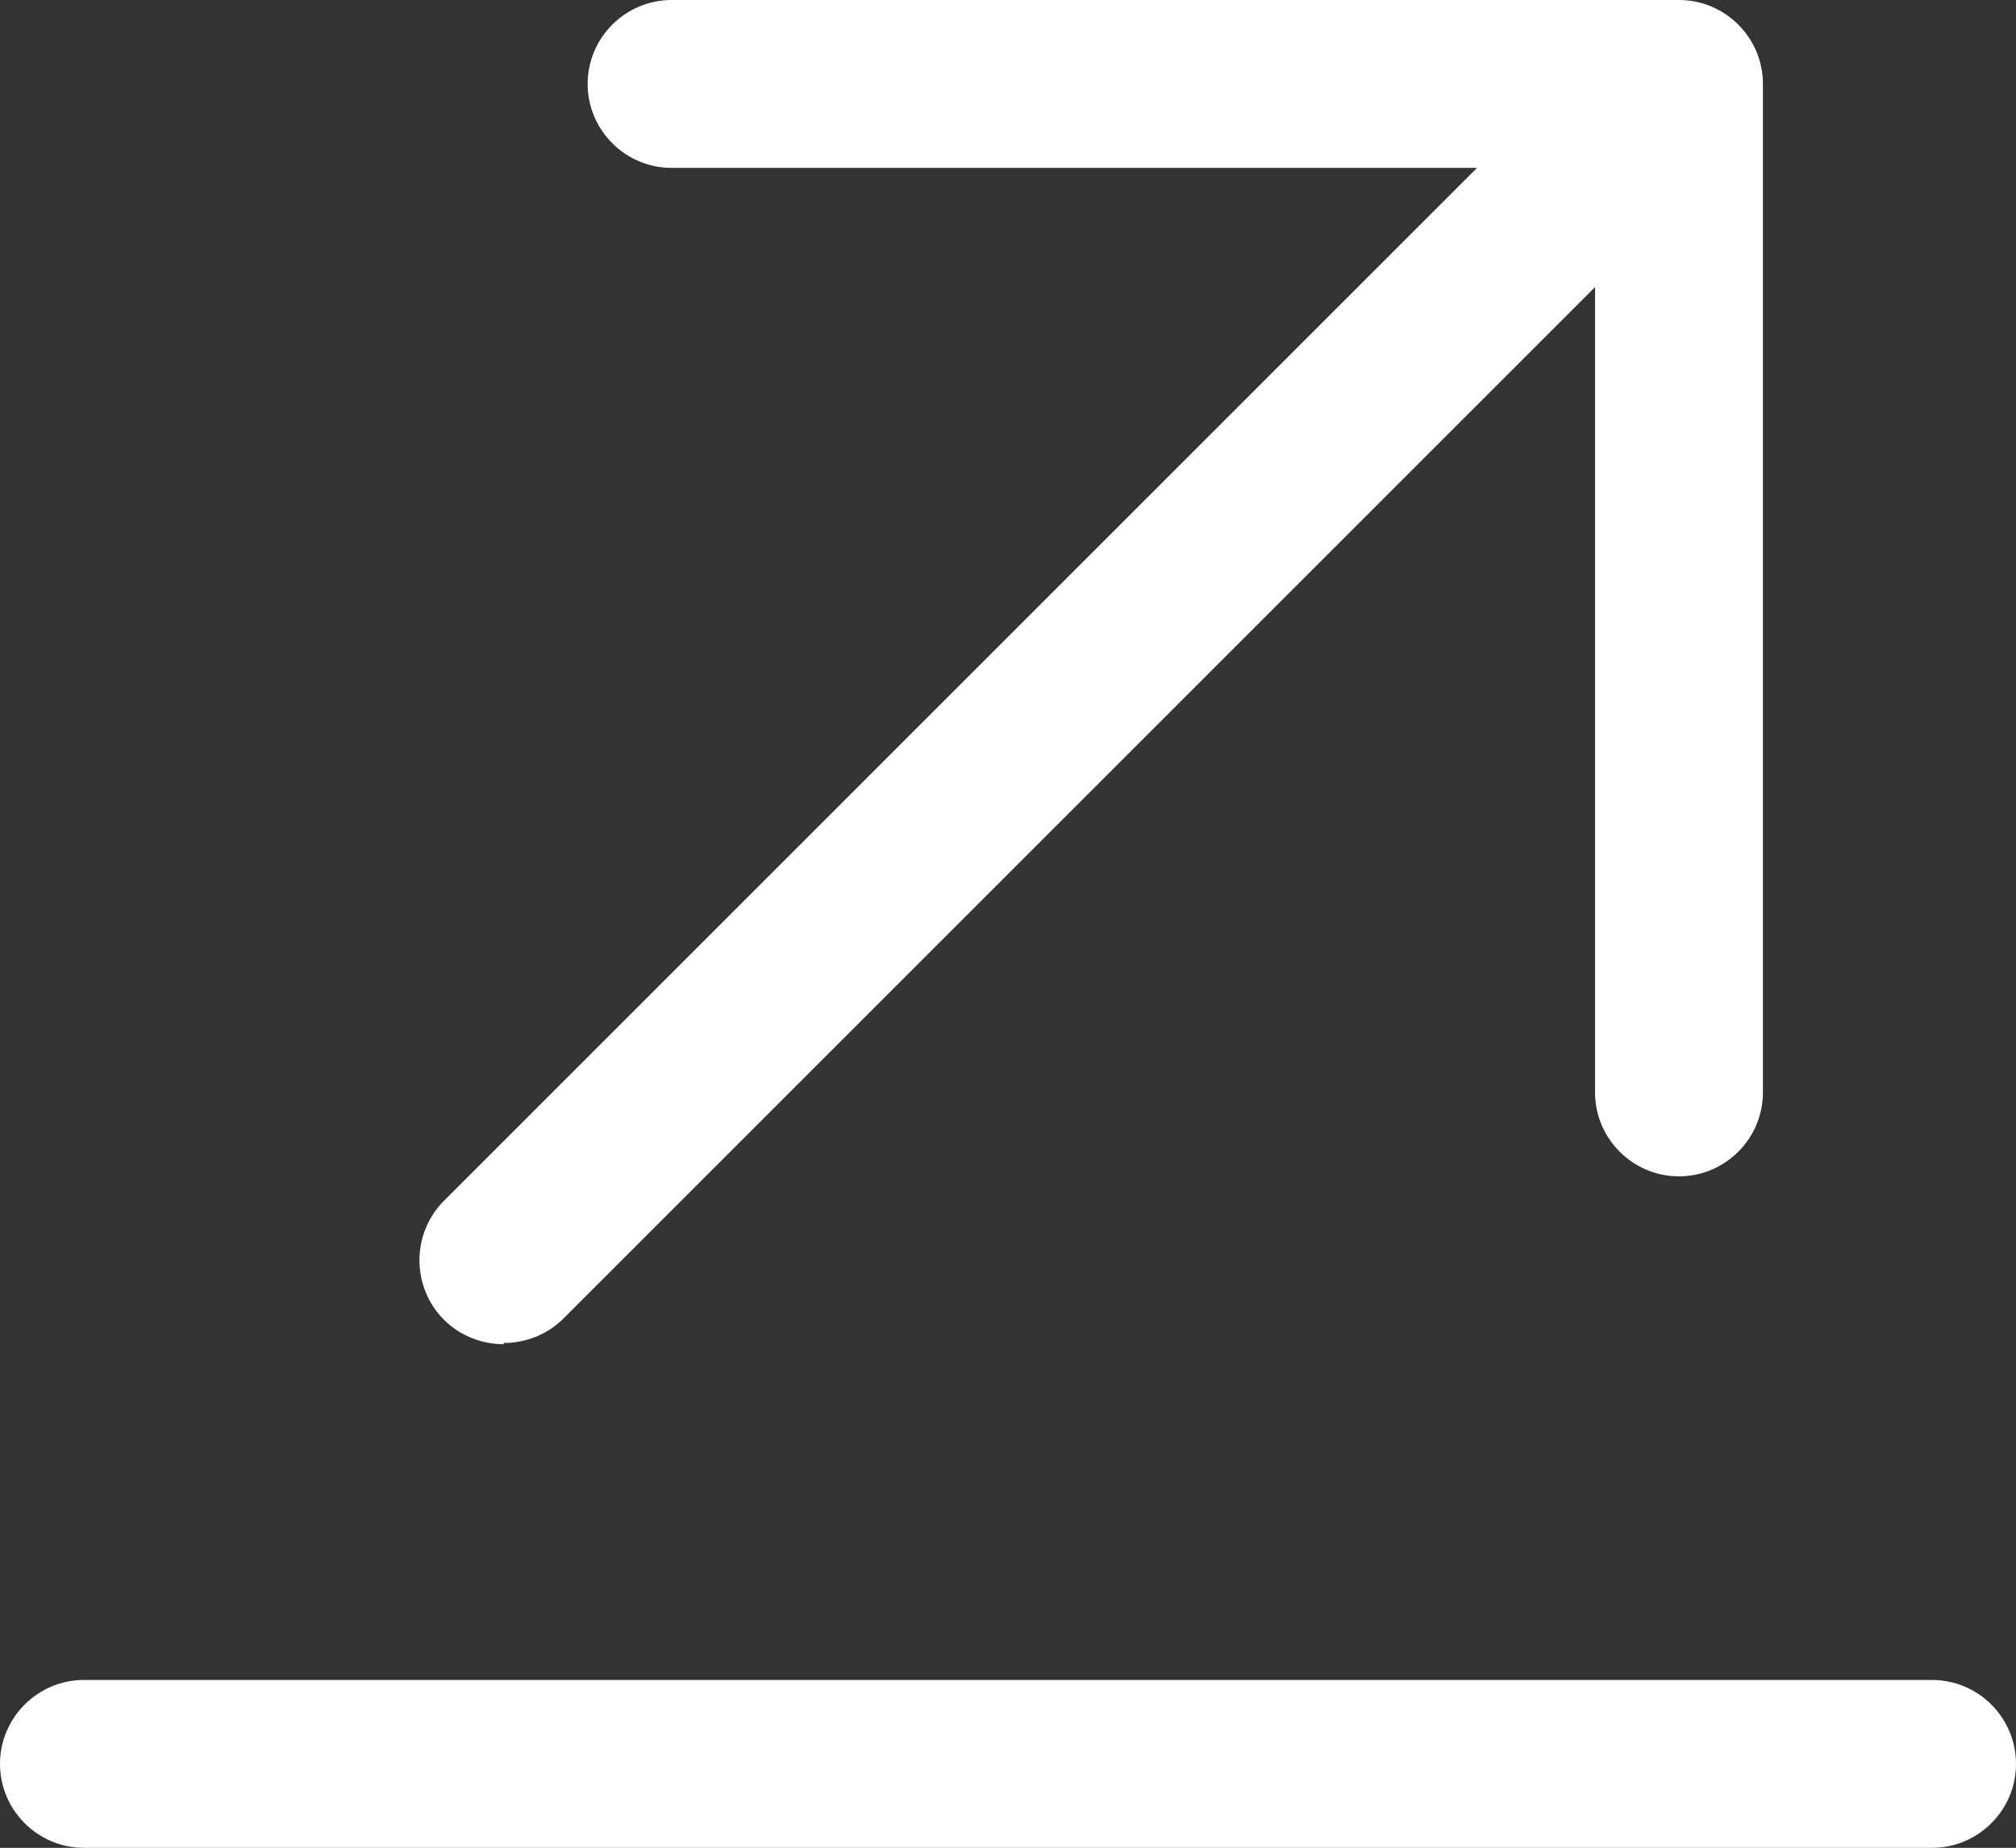 <?xml version="1.0" encoding="UTF-8"?><svg id="_レイヤー_2" xmlns="http://www.w3.org/2000/svg" viewBox="0 0 16.57 15.19"><rect x="0" y="0" width="16.57" height="15.19" fill="#333333" stroke="none"/><defs><style>.cls-1{fill:#fff;}</style></defs><g id="design"><path class="cls-1" d="M16.57,14.5c0,.38-.31.69-.69.69H.69c-.38,0-.69-.31-.69-.69s.31-.69.69-.69h15.19c.38,0,.69.31.69.69ZM4.14,11.04c.18,0,.36-.07.49-.2L13.11,2.36v6.62c0,.38.31.69.69.69s.69-.31.69-.69V.69c0-.38-.31-.69-.69-.69H5.52c-.38,0-.69.31-.69.69s.31.69.69.69h6.62L3.65,9.87c-.27.27-.27.71,0,.98.13.13.31.2.49.2Z"/></g></svg>